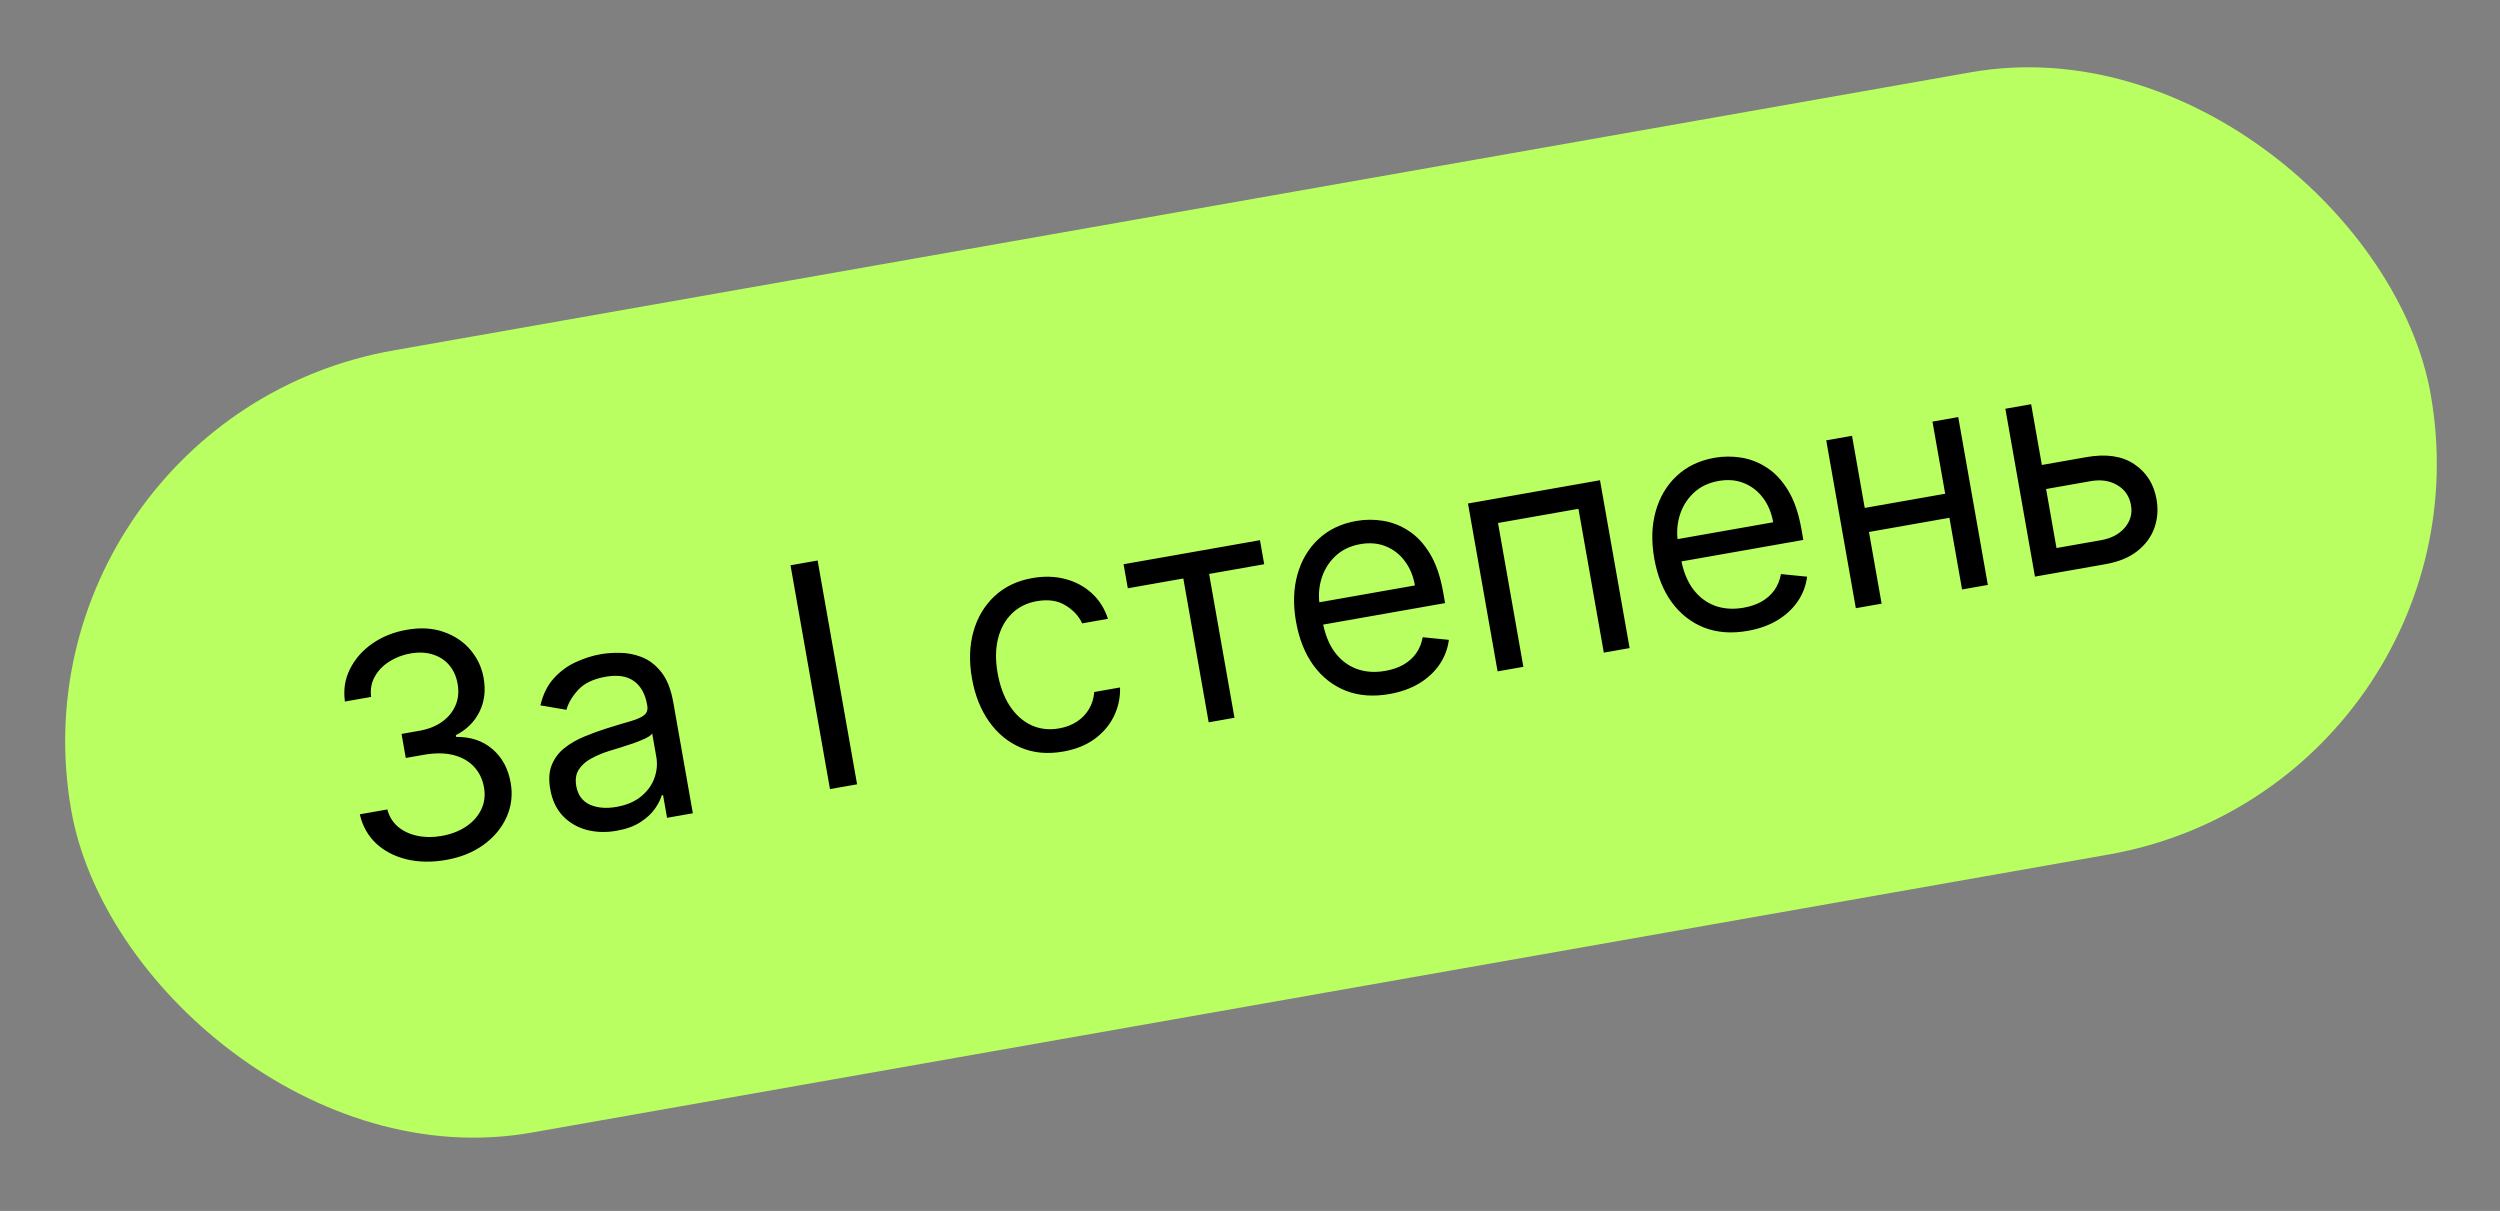 <?xml version="1.0" encoding="UTF-8"?> <svg xmlns="http://www.w3.org/2000/svg" width="192" height="93" viewBox="0 0 192 93" fill="none"><rect x="0" y="0" width="192" height="93" fill="#808080" stroke="none"/><g clip-path="url(#clip0_67_582)"><rect x="0.178" y="32.209" width="184" height="61" rx="30.5" transform="rotate(-10 0.178 32.209)" fill="#BAFF61"></rect><path d="M34.275 66.04C33.167 66.236 32.146 66.219 31.212 65.992C30.283 65.763 29.504 65.355 28.876 64.768C28.252 64.174 27.838 63.431 27.634 62.538L29.749 62.165C29.892 62.711 30.166 63.156 30.573 63.499C30.979 63.838 31.473 64.068 32.054 64.19C32.635 64.313 33.256 64.316 33.916 64.2C34.655 64.069 35.287 63.825 35.812 63.467C36.337 63.109 36.722 62.672 36.965 62.156C37.209 61.64 37.278 61.08 37.171 60.475C37.06 59.843 36.805 59.314 36.407 58.888C36.007 58.456 35.481 58.157 34.829 57.989C34.176 57.822 33.413 57.815 32.54 57.969L31.164 58.212L30.838 56.365L32.215 56.122C32.898 56.002 33.474 55.773 33.946 55.436C34.423 55.098 34.767 54.68 34.979 54.181C35.197 53.681 35.253 53.129 35.146 52.525C35.043 51.943 34.825 51.459 34.492 51.073C34.159 50.688 33.736 50.416 33.223 50.259C32.717 50.1 32.147 50.076 31.515 50.188C30.922 50.292 30.381 50.5 29.894 50.811C29.411 51.115 29.04 51.501 28.782 51.968C28.523 52.429 28.43 52.947 28.503 53.523L26.488 53.878C26.363 52.971 26.495 52.134 26.885 51.368C27.274 50.595 27.846 49.946 28.601 49.421C29.362 48.894 30.238 48.544 31.229 48.369C32.292 48.181 33.242 48.236 34.079 48.533C34.915 48.824 35.599 49.283 36.13 49.91C36.662 50.538 37 51.257 37.143 52.069C37.313 53.037 37.204 53.907 36.815 54.679C36.432 55.451 35.83 56.044 35.009 56.46L35.033 56.595C36.15 56.582 37.079 56.894 37.82 57.531C38.56 58.162 39.027 59.023 39.219 60.114C39.384 61.049 39.277 61.933 38.899 62.767C38.526 63.594 37.94 64.298 37.142 64.877C36.344 65.456 35.389 65.844 34.275 66.04ZM47.355 63.803C46.538 63.947 45.77 63.924 45.05 63.734C44.329 63.538 43.72 63.18 43.225 62.662C42.729 62.138 42.407 61.456 42.259 60.617C42.129 59.878 42.168 59.254 42.378 58.744C42.587 58.228 42.912 57.796 43.353 57.447C43.793 57.098 44.296 56.807 44.861 56.575C45.43 56.336 46.007 56.125 46.592 55.941C47.358 55.702 47.98 55.515 48.458 55.379C48.94 55.236 49.282 55.08 49.483 54.912C49.69 54.743 49.765 54.499 49.709 54.18L49.697 54.113C49.551 53.285 49.211 52.681 48.677 52.302C48.148 51.922 47.428 51.813 46.516 51.974C45.57 52.14 44.865 52.478 44.401 52.987C43.937 53.496 43.637 54.004 43.502 54.513L41.503 54.173C41.701 53.33 42.041 52.642 42.523 52.106C43.011 51.565 43.572 51.148 44.207 50.858C44.847 50.56 45.492 50.354 46.141 50.24C46.555 50.167 47.039 50.133 47.594 50.139C48.154 50.139 48.712 50.245 49.269 50.458C49.831 50.671 50.334 51.052 50.777 51.603C51.221 52.154 51.533 52.941 51.713 53.965L53.211 62.459L51.23 62.808L50.922 61.062L50.822 61.08C50.737 61.384 50.566 61.722 50.308 62.097C50.051 62.471 49.682 62.816 49.201 63.131C48.721 63.447 48.105 63.671 47.355 63.803ZM47.344 61.97C48.127 61.832 48.76 61.562 49.243 61.159C49.732 60.756 50.07 60.287 50.258 59.752C50.452 59.215 50.502 58.679 50.407 58.142L50.087 56.329C50.021 56.444 49.853 56.569 49.582 56.703C49.316 56.831 49.004 56.958 48.646 57.085C48.292 57.205 47.946 57.318 47.606 57.424C47.272 57.523 47.001 57.606 46.793 57.671C46.29 57.829 45.828 58.023 45.407 58.253C44.991 58.476 44.672 58.761 44.45 59.105C44.233 59.444 44.169 59.865 44.257 60.368C44.379 61.057 44.725 61.532 45.296 61.795C45.872 62.051 46.555 62.109 47.344 61.97ZM62.793 43.046L65.824 60.235L63.742 60.602L60.711 43.413L62.793 43.046ZM81.661 57.719C80.452 57.932 79.361 57.831 78.388 57.414C77.414 56.997 76.604 56.329 75.957 55.41C75.311 54.492 74.874 53.389 74.647 52.102C74.416 50.793 74.453 49.595 74.758 48.508C75.067 47.415 75.605 46.51 76.373 45.792C77.145 45.067 78.113 44.602 79.277 44.397C80.184 44.237 81.03 44.261 81.817 44.468C82.603 44.676 83.282 45.041 83.853 45.563C84.424 46.086 84.837 46.74 85.091 47.526L83.11 47.875C82.855 47.314 82.428 46.853 81.827 46.492C81.232 46.123 80.498 46.016 79.625 46.17C78.852 46.306 78.211 46.627 77.7 47.133C77.194 47.632 76.842 48.273 76.646 49.058C76.454 49.836 76.445 50.712 76.616 51.685C76.792 52.681 77.101 53.521 77.545 54.205C77.994 54.887 78.543 55.382 79.191 55.688C79.845 55.994 80.564 56.078 81.347 55.94C81.862 55.849 82.314 55.677 82.701 55.424C83.09 55.171 83.4 54.851 83.631 54.464C83.863 54.077 83.999 53.638 84.039 53.146L86.02 52.797C86.042 53.577 85.886 54.312 85.552 55C85.222 55.681 84.728 56.264 84.069 56.75C83.415 57.228 82.612 57.552 81.661 57.719ZM86.616 45.18L86.29 43.333L96.765 41.486L97.09 43.333L92.86 44.079L94.808 55.124L92.827 55.474L90.879 44.428L86.616 45.18ZM106.711 53.302C105.468 53.522 104.349 53.436 103.351 53.047C102.358 52.651 101.531 52 100.869 51.096C100.213 50.185 99.768 49.069 99.535 47.748C99.302 46.428 99.337 45.221 99.641 44.129C99.949 43.031 100.487 42.122 101.255 41.404C102.027 40.68 102.995 40.215 104.159 40.01C104.83 39.891 105.513 39.886 106.207 39.995C106.902 40.103 107.562 40.361 108.188 40.77C108.813 41.174 109.357 41.758 109.821 42.525C110.285 43.291 110.623 44.276 110.835 45.479L110.983 46.318L101.046 48.07L100.744 46.358L108.667 44.961C108.539 44.234 108.279 43.61 107.887 43.091C107.501 42.57 107.013 42.192 106.423 41.956C105.839 41.718 105.189 41.663 104.473 41.789C103.684 41.928 103.036 42.244 102.528 42.737C102.026 43.224 101.675 43.805 101.477 44.481C101.279 45.156 101.242 45.849 101.368 46.56L101.569 47.701C101.741 48.675 102.054 49.47 102.509 50.088C102.969 50.7 103.532 51.128 104.198 51.374C104.864 51.614 105.597 51.664 106.397 51.523C106.917 51.431 107.374 51.276 107.768 51.056C108.167 50.83 108.494 50.542 108.75 50.191C109.004 49.834 109.176 49.418 109.265 48.94L111.273 49.14C111.186 49.825 110.948 50.455 110.559 51.031C110.17 51.602 109.649 52.086 108.998 52.484C108.346 52.876 107.584 53.148 106.711 53.302ZM115.015 51.561L112.741 38.669L122.88 36.882L125.154 49.773L123.173 50.123L121.225 39.077L115.048 40.166L116.995 51.212L115.015 51.561ZM134.224 48.451C132.981 48.67 131.862 48.585 130.864 48.195C129.871 47.799 129.044 47.149 128.382 46.244C127.726 45.333 127.281 44.217 127.048 42.897C126.815 41.576 126.85 40.37 127.154 39.278C127.462 38.179 128 37.271 128.768 36.553C129.54 35.828 130.508 35.363 131.672 35.158C132.344 35.04 133.026 35.035 133.72 35.143C134.415 35.252 135.075 35.51 135.701 35.919C136.326 36.322 136.87 36.907 137.334 37.673C137.798 38.44 138.136 39.424 138.348 40.627L138.496 41.467L128.559 43.219L128.257 41.507L136.18 40.11C136.052 39.382 135.792 38.759 135.4 38.239C135.014 37.719 134.526 37.341 133.936 37.104C133.352 36.867 132.702 36.811 131.986 36.938C131.197 37.077 130.549 37.393 130.041 37.886C129.539 38.373 129.188 38.954 128.99 39.629C128.792 40.305 128.755 40.998 128.881 41.708L129.082 42.85C129.254 43.823 129.567 44.619 130.022 45.237C130.482 45.848 131.045 46.277 131.711 46.523C132.377 46.763 133.11 46.813 133.91 46.672C134.43 46.58 134.888 46.424 135.282 46.205C135.68 45.979 136.007 45.69 136.263 45.34C136.517 44.983 136.689 44.566 136.778 44.089L138.786 44.289C138.699 44.973 138.461 45.604 138.072 46.18C137.683 46.751 137.162 47.235 136.511 47.632C135.859 48.024 135.097 48.297 134.224 48.451ZM149.859 37.836L150.185 39.683L143.068 40.938L142.742 39.091L149.859 37.836ZM142.235 33.469L144.508 46.361L142.528 46.71L140.254 33.818L142.235 33.469ZM150.393 32.03L152.667 44.922L150.686 45.272L148.413 32.38L150.393 32.03ZM156.546 35.757L160.239 35.106C161.75 34.84 162.973 35.019 163.908 35.645C164.844 36.27 165.415 37.17 165.622 38.345C165.758 39.117 165.703 39.851 165.456 40.547C165.209 41.237 164.771 41.83 164.143 42.327C163.515 42.819 162.697 43.154 161.689 43.331L156.284 44.284L154.011 31.392L155.992 31.043L157.939 42.089L161.364 41.485C162.147 41.347 162.754 41.026 163.185 40.523C163.615 40.02 163.773 39.444 163.659 38.795C163.539 38.113 163.189 37.6 162.609 37.258C162.029 36.916 161.348 36.814 160.565 36.952L156.872 37.604L156.546 35.757Z" fill="black"></path></g><defs><clipPath id="clip0_67_582"><rect x="0.178" y="32.209" width="184" height="61" rx="30.5" transform="rotate(-10 0.178 32.209)" fill="white"></rect></clipPath></defs></svg> 